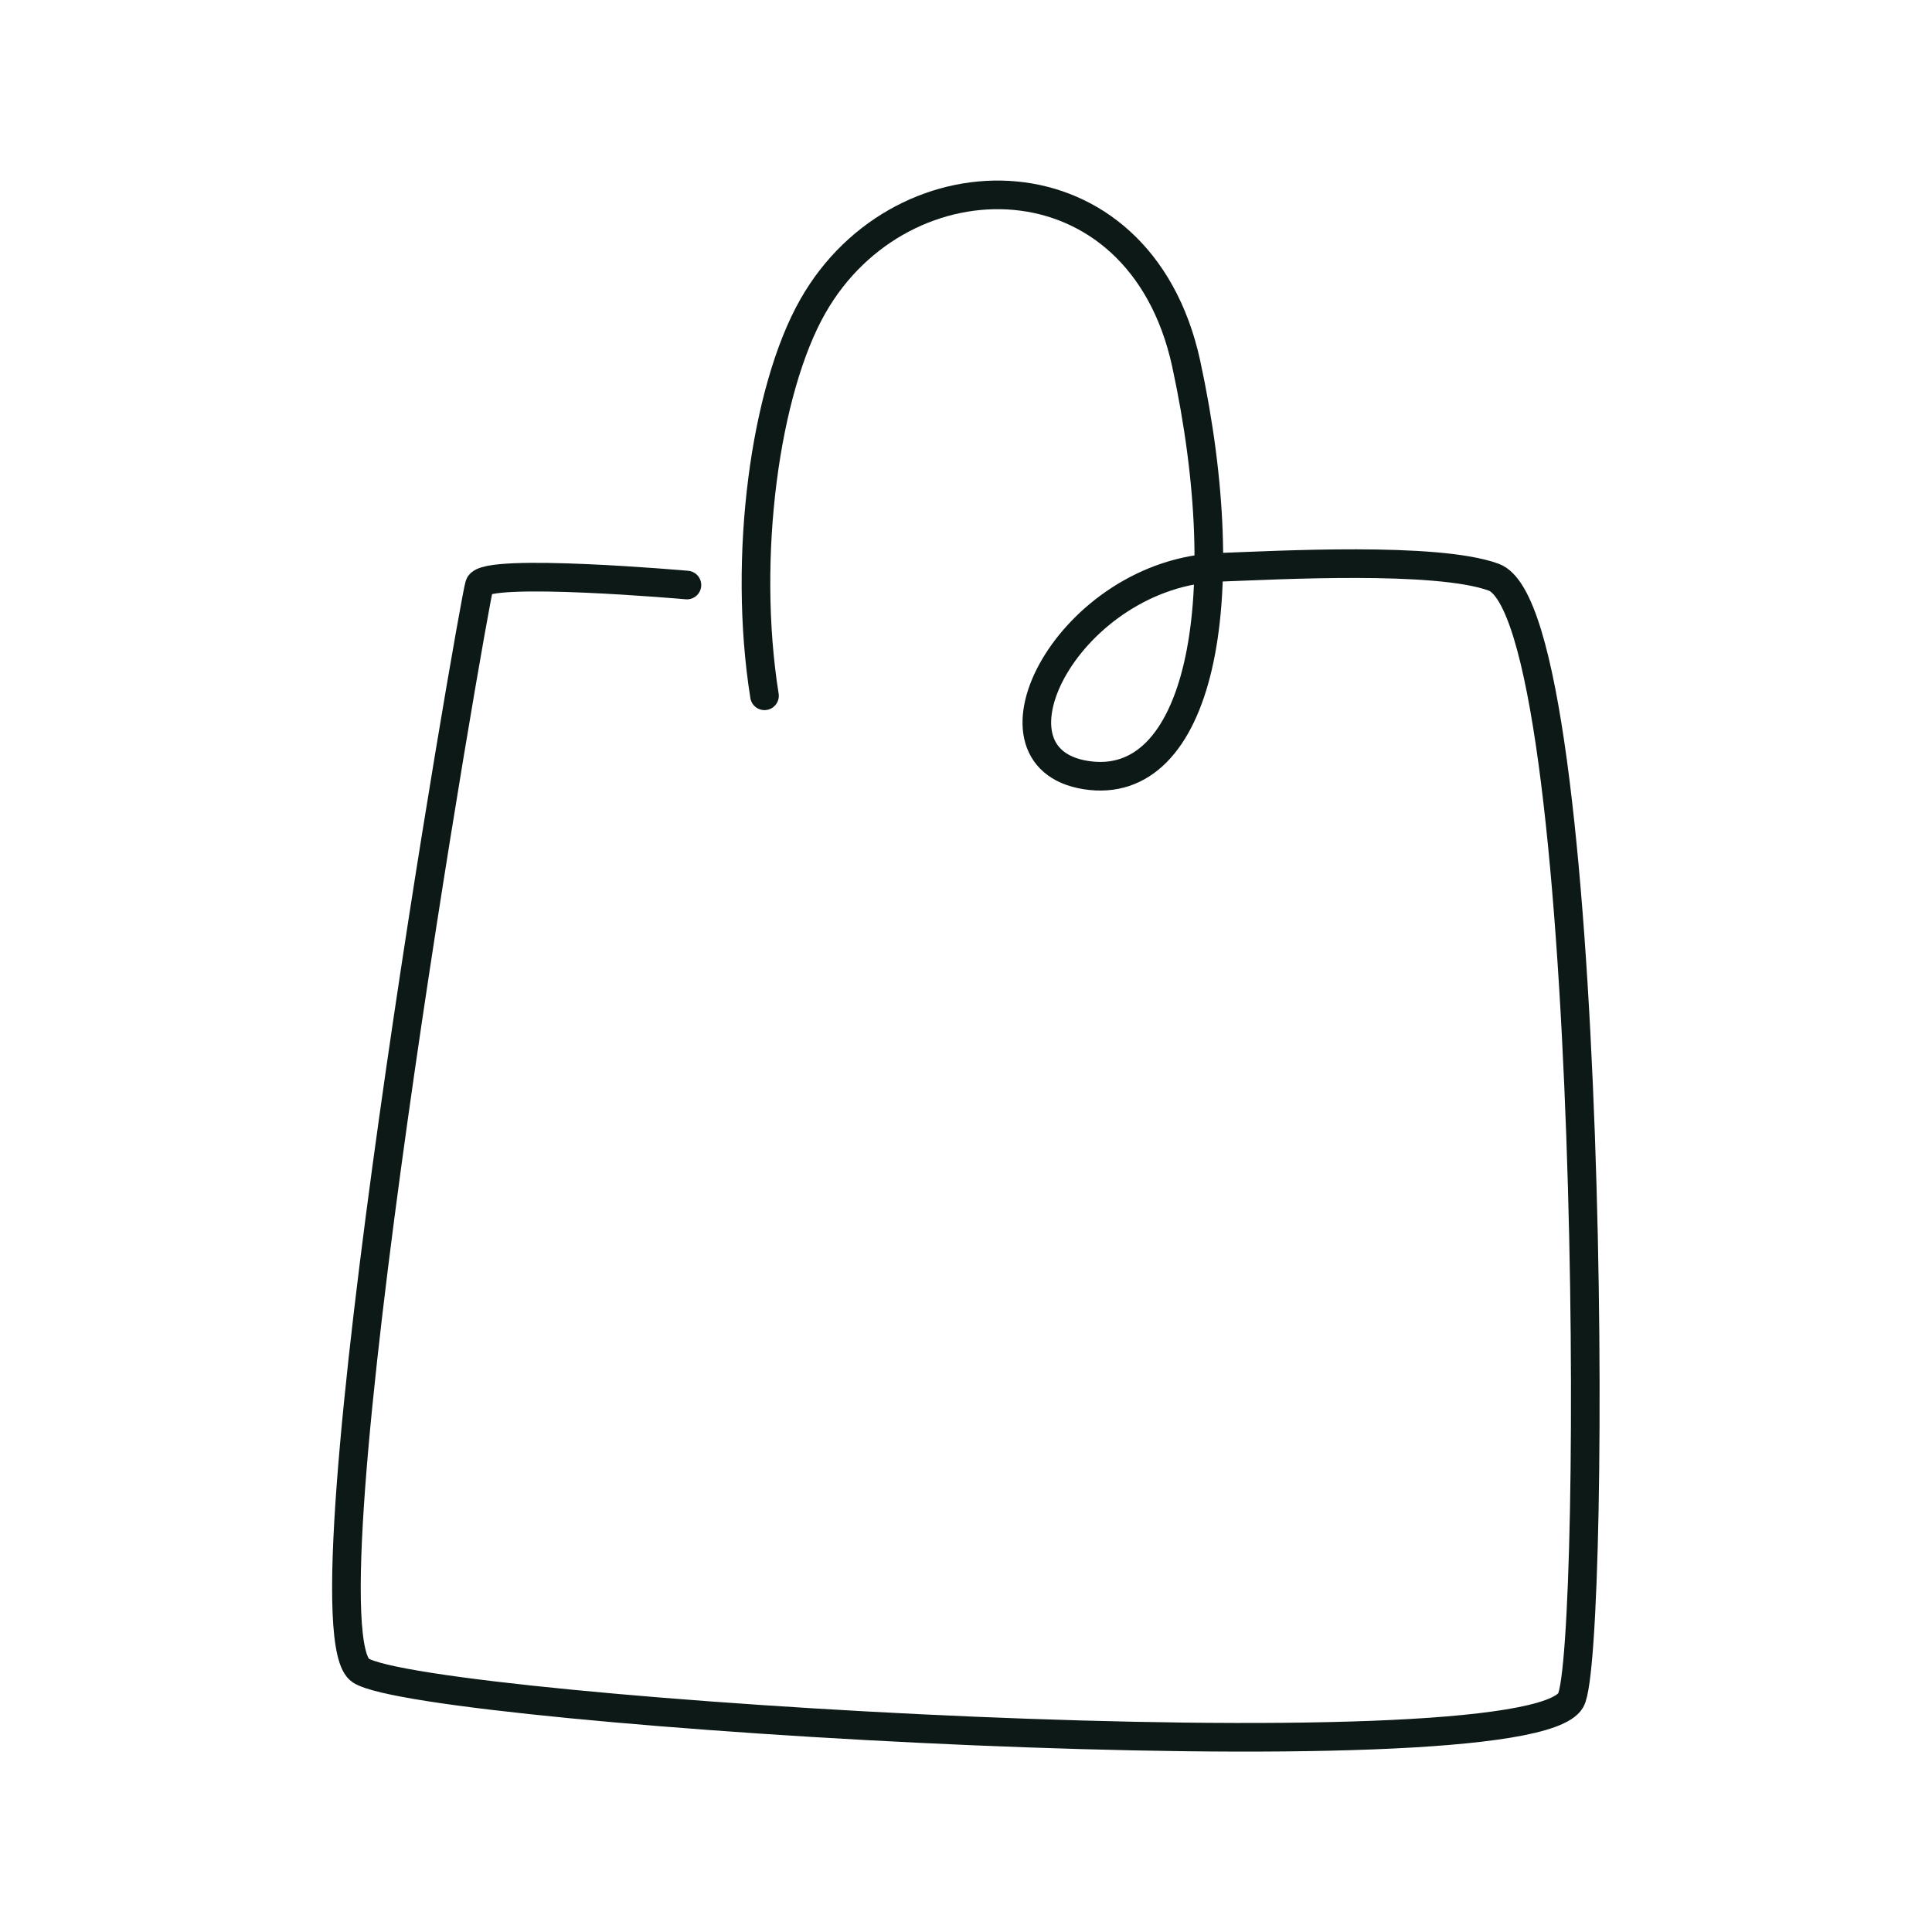 <svg id="Layer_1" data-name="Layer 1" xmlns="http://www.w3.org/2000/svg" viewBox="0 0 135 135"><defs><style>.cls-1{fill:none;stroke:#0c1917;stroke-linecap:round;stroke-linejoin:round;stroke-width:2px;}</style></defs><path class="cls-1" d="M48,40.88s-14.09-1.24-14.5,0-12.85,72.94-8.29,75.85,81.36,7.66,84.55,2.07c1.84-3.24,1.78-75.85-5.39-78.47-4-1.46-15.2-.83-19.13-.69C74.78,40,68,52.92,75.88,54.16s10.65-11.92,7-28.78c-3.28-14.94-19.83-14.94-26.07-4-3.35,5.86-4.94,17.53-3.39,27.24"/></svg>
